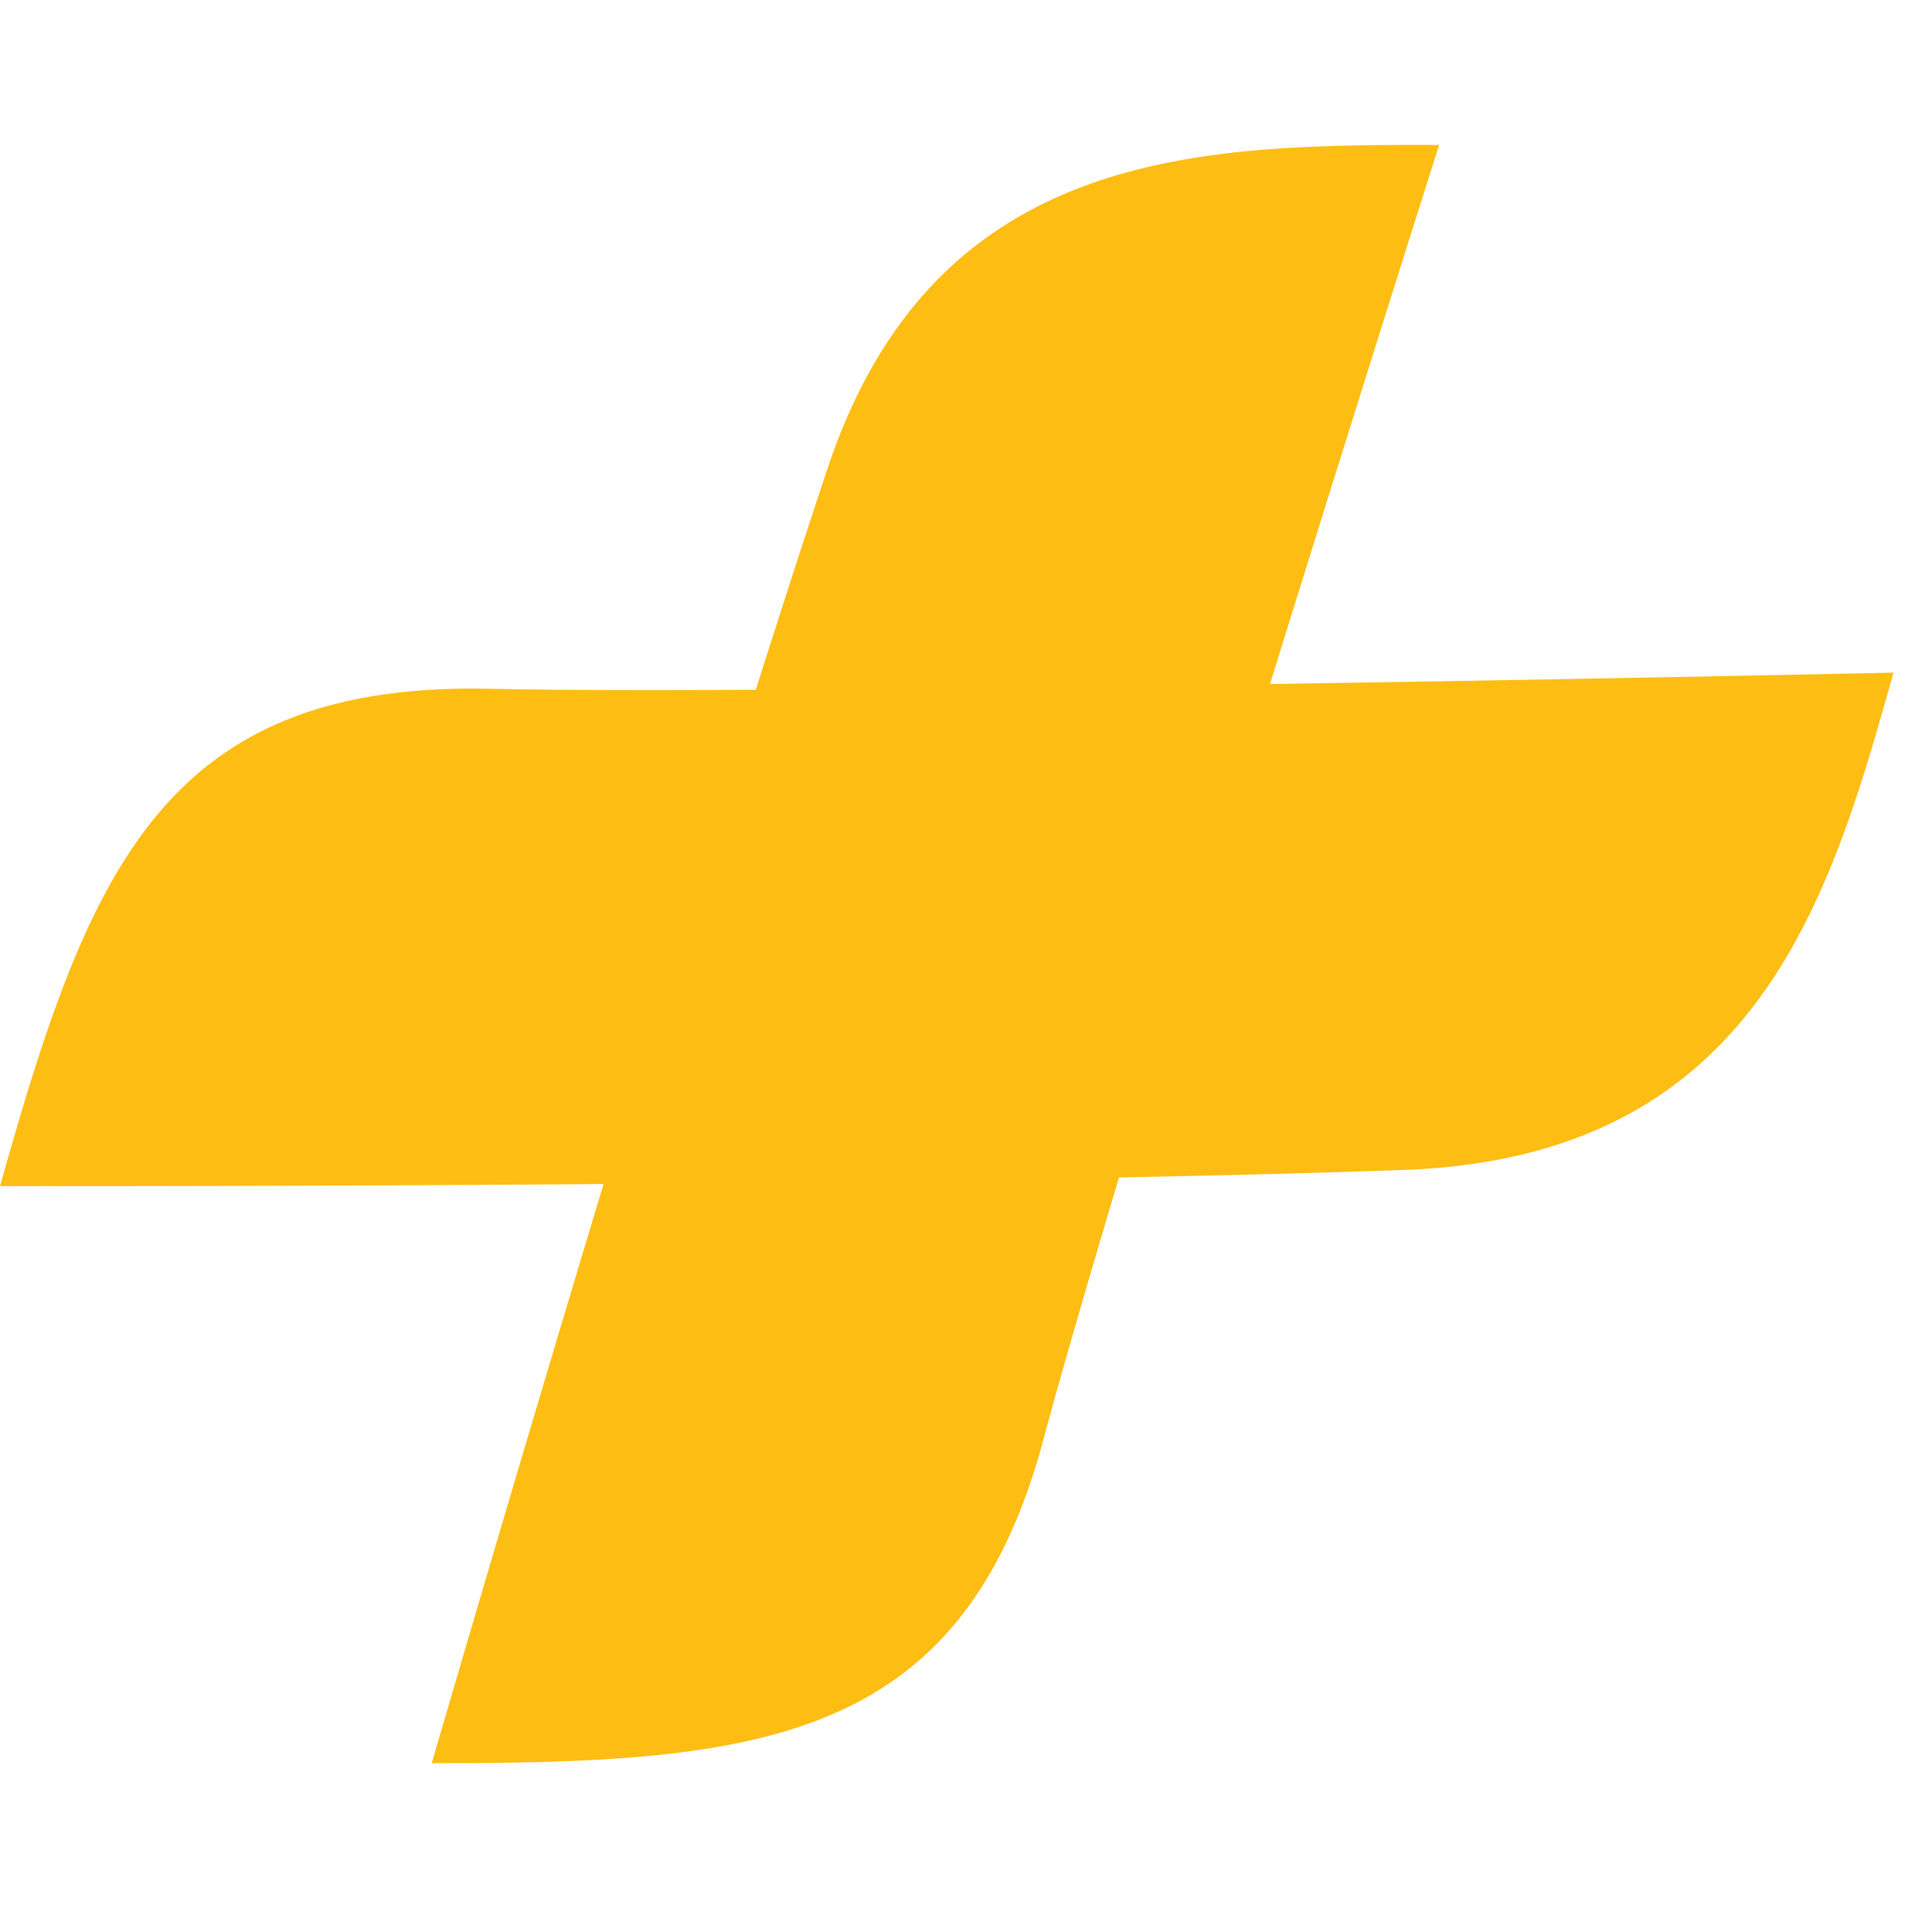 <?xml version="1.0" encoding="UTF-8"?>
<svg data-bbox="0.004 28.8 376.348 321.645" height="512" viewBox="0 0 384 384" width="512" xmlns="http://www.w3.org/2000/svg" data-type="color">
    <g>
        <defs>
            <clipPath id="924d7b6b-aee5-45ed-9b50-dbcd6334782c">
                <path d="M0 28.8h377V351H0Zm0 0"/>
            </clipPath>
        </defs>
        <g clip-path="url(#924d7b6b-aee5-45ed-9b50-dbcd6334782c)">
            <path d="M286.04 28.8a18608 18608 0 0 0-33.618 107.153c46.95-.719 93.262-1.601 123.93-2.266-12.582 44.72-27.118 96.325-97.34 98.848-16.992.613-36.278 1.094-56.602 1.496-6.43 21.531-11.738 39.82-15.023 52.086-16.29 60.758-57.211 64.328-121.57 64.328 0 0 15.331-52.738 34.148-115.11-65.527.5-119.961.411-119.961.411 17.434-61.918 32.094-100.281 97.344-98.844 12.535.27 31.035.301 52.875.196 4.992-15.75 9.808-30.649 14.254-43.97 21.445-64.327 75.082-64.327 121.562-64.327" fill="#fdbd13" data-color="1"/>
        </g>
    </g>
</svg>
